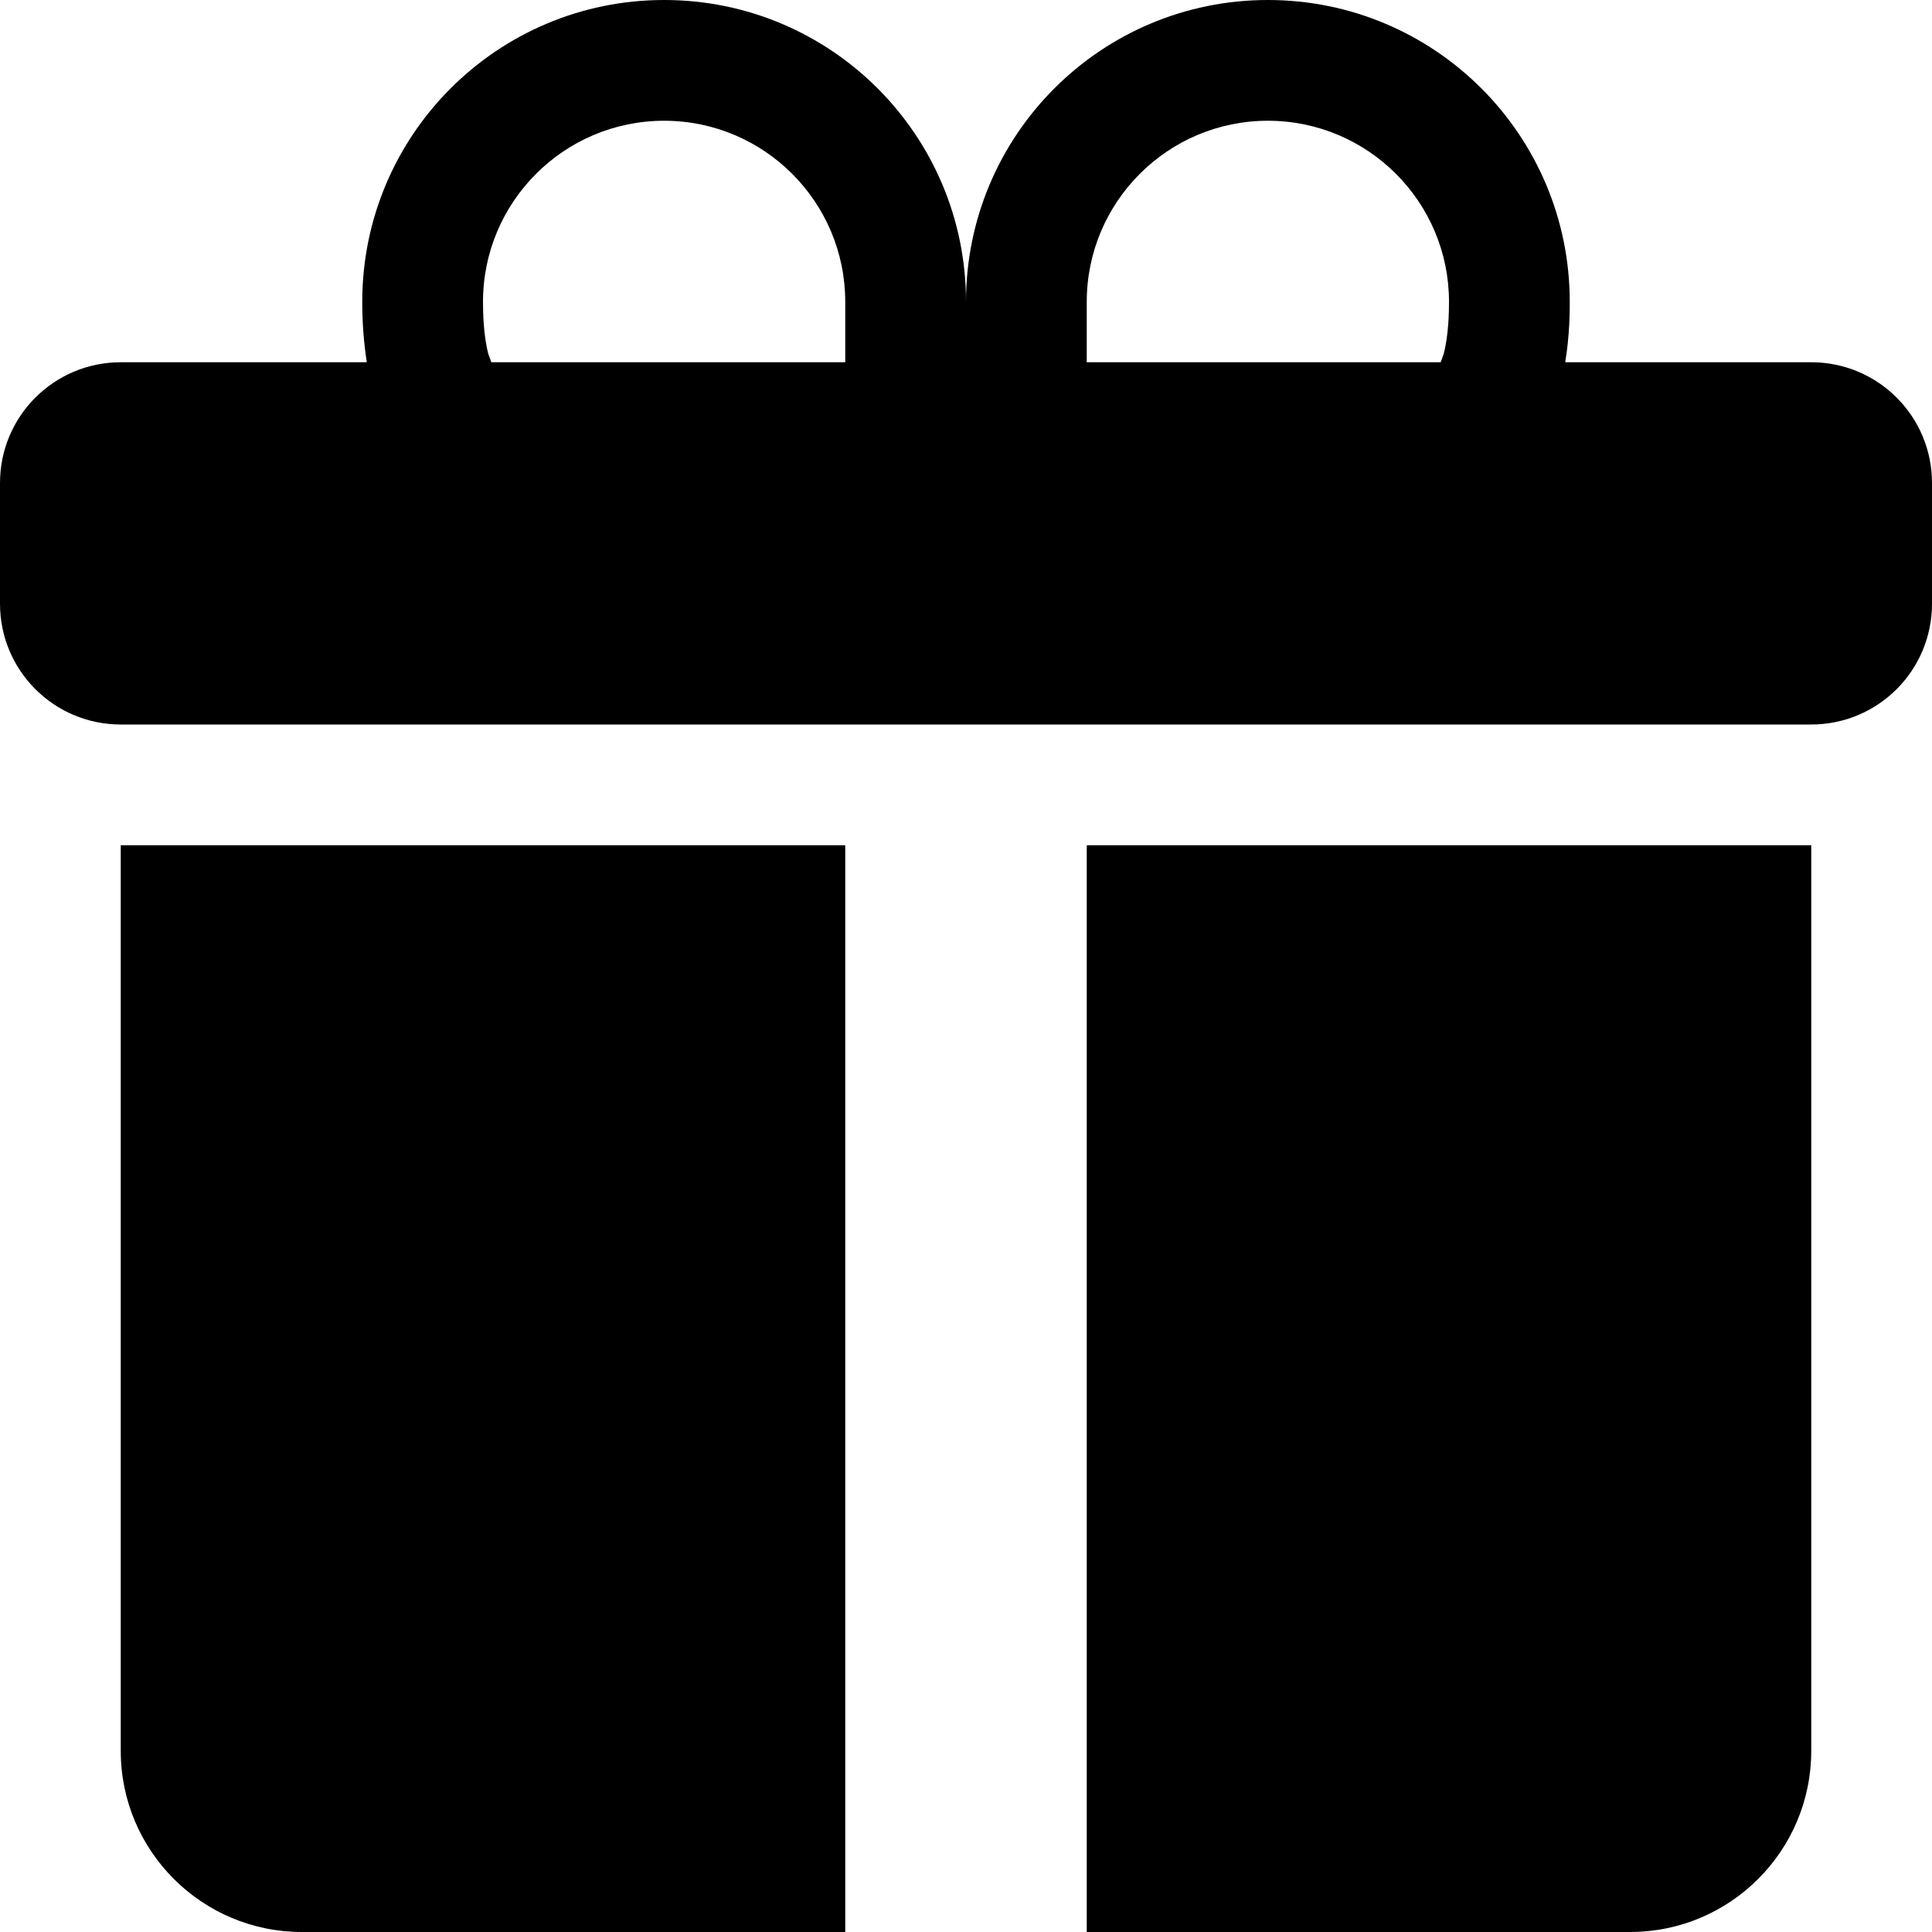 <?xml version="1.0" encoding="UTF-8"?>
<svg xmlns="http://www.w3.org/2000/svg" xmlns:xlink="http://www.w3.org/1999/xlink" width="20px" height="20px" viewBox="0 0 20 20" version="1.1">
<g id="surface1">
<path style=" stroke:none;fill-rule:nonzero;fill:rgb(0%,0%,0%);fill-opacity:1;" d="M 3.75 3.125 C 3.75 1.398 5.148 0 6.875 0 C 8.602 0 10 1.398 10 3.125 C 10 1.398 11.398 0 13.125 0 C 14.852 0 16.25 1.398 16.25 3.125 L 16.25 3.133 C 16.25 3.219 16.25 3.469 16.203 3.75 L 18.75 3.75 C 19.441 3.75 20 4.309 20 5 L 20 6.25 C 20 6.941 19.441 7.5 18.75 7.5 L 1.25 7.5 C 0.559 7.5 0 6.941 0 6.25 L 0 5 C 0 4.309 0.559 3.75 1.25 3.75 L 3.797 3.75 C 3.766 3.547 3.75 3.34 3.75 3.133 Z M 5.086 3.75 L 8.75 3.75 L 8.75 3.125 C 8.75 2.09 7.91 1.25 6.875 1.25 C 5.84 1.25 5 2.09 5 3.125 C 5 3.23 5.004 3.469 5.055 3.664 Z M 11.25 3.75 L 14.914 3.75 L 14.945 3.664 C 14.996 3.469 15 3.23 15 3.125 C 15 2.09 14.16 1.25 13.125 1.25 C 12.09 1.25 11.25 2.09 11.25 3.125 Z M 18.75 8.75 L 18.75 18.125 C 18.75 19.16 17.91 20 16.875 20 L 11.25 20 L 11.25 8.75 Z M 3.125 20 C 2.09 20 1.25 19.16 1.25 18.125 L 1.25 8.75 L 8.75 8.75 L 8.75 20 Z M 3.125 20 "/>
</g>
</svg>

